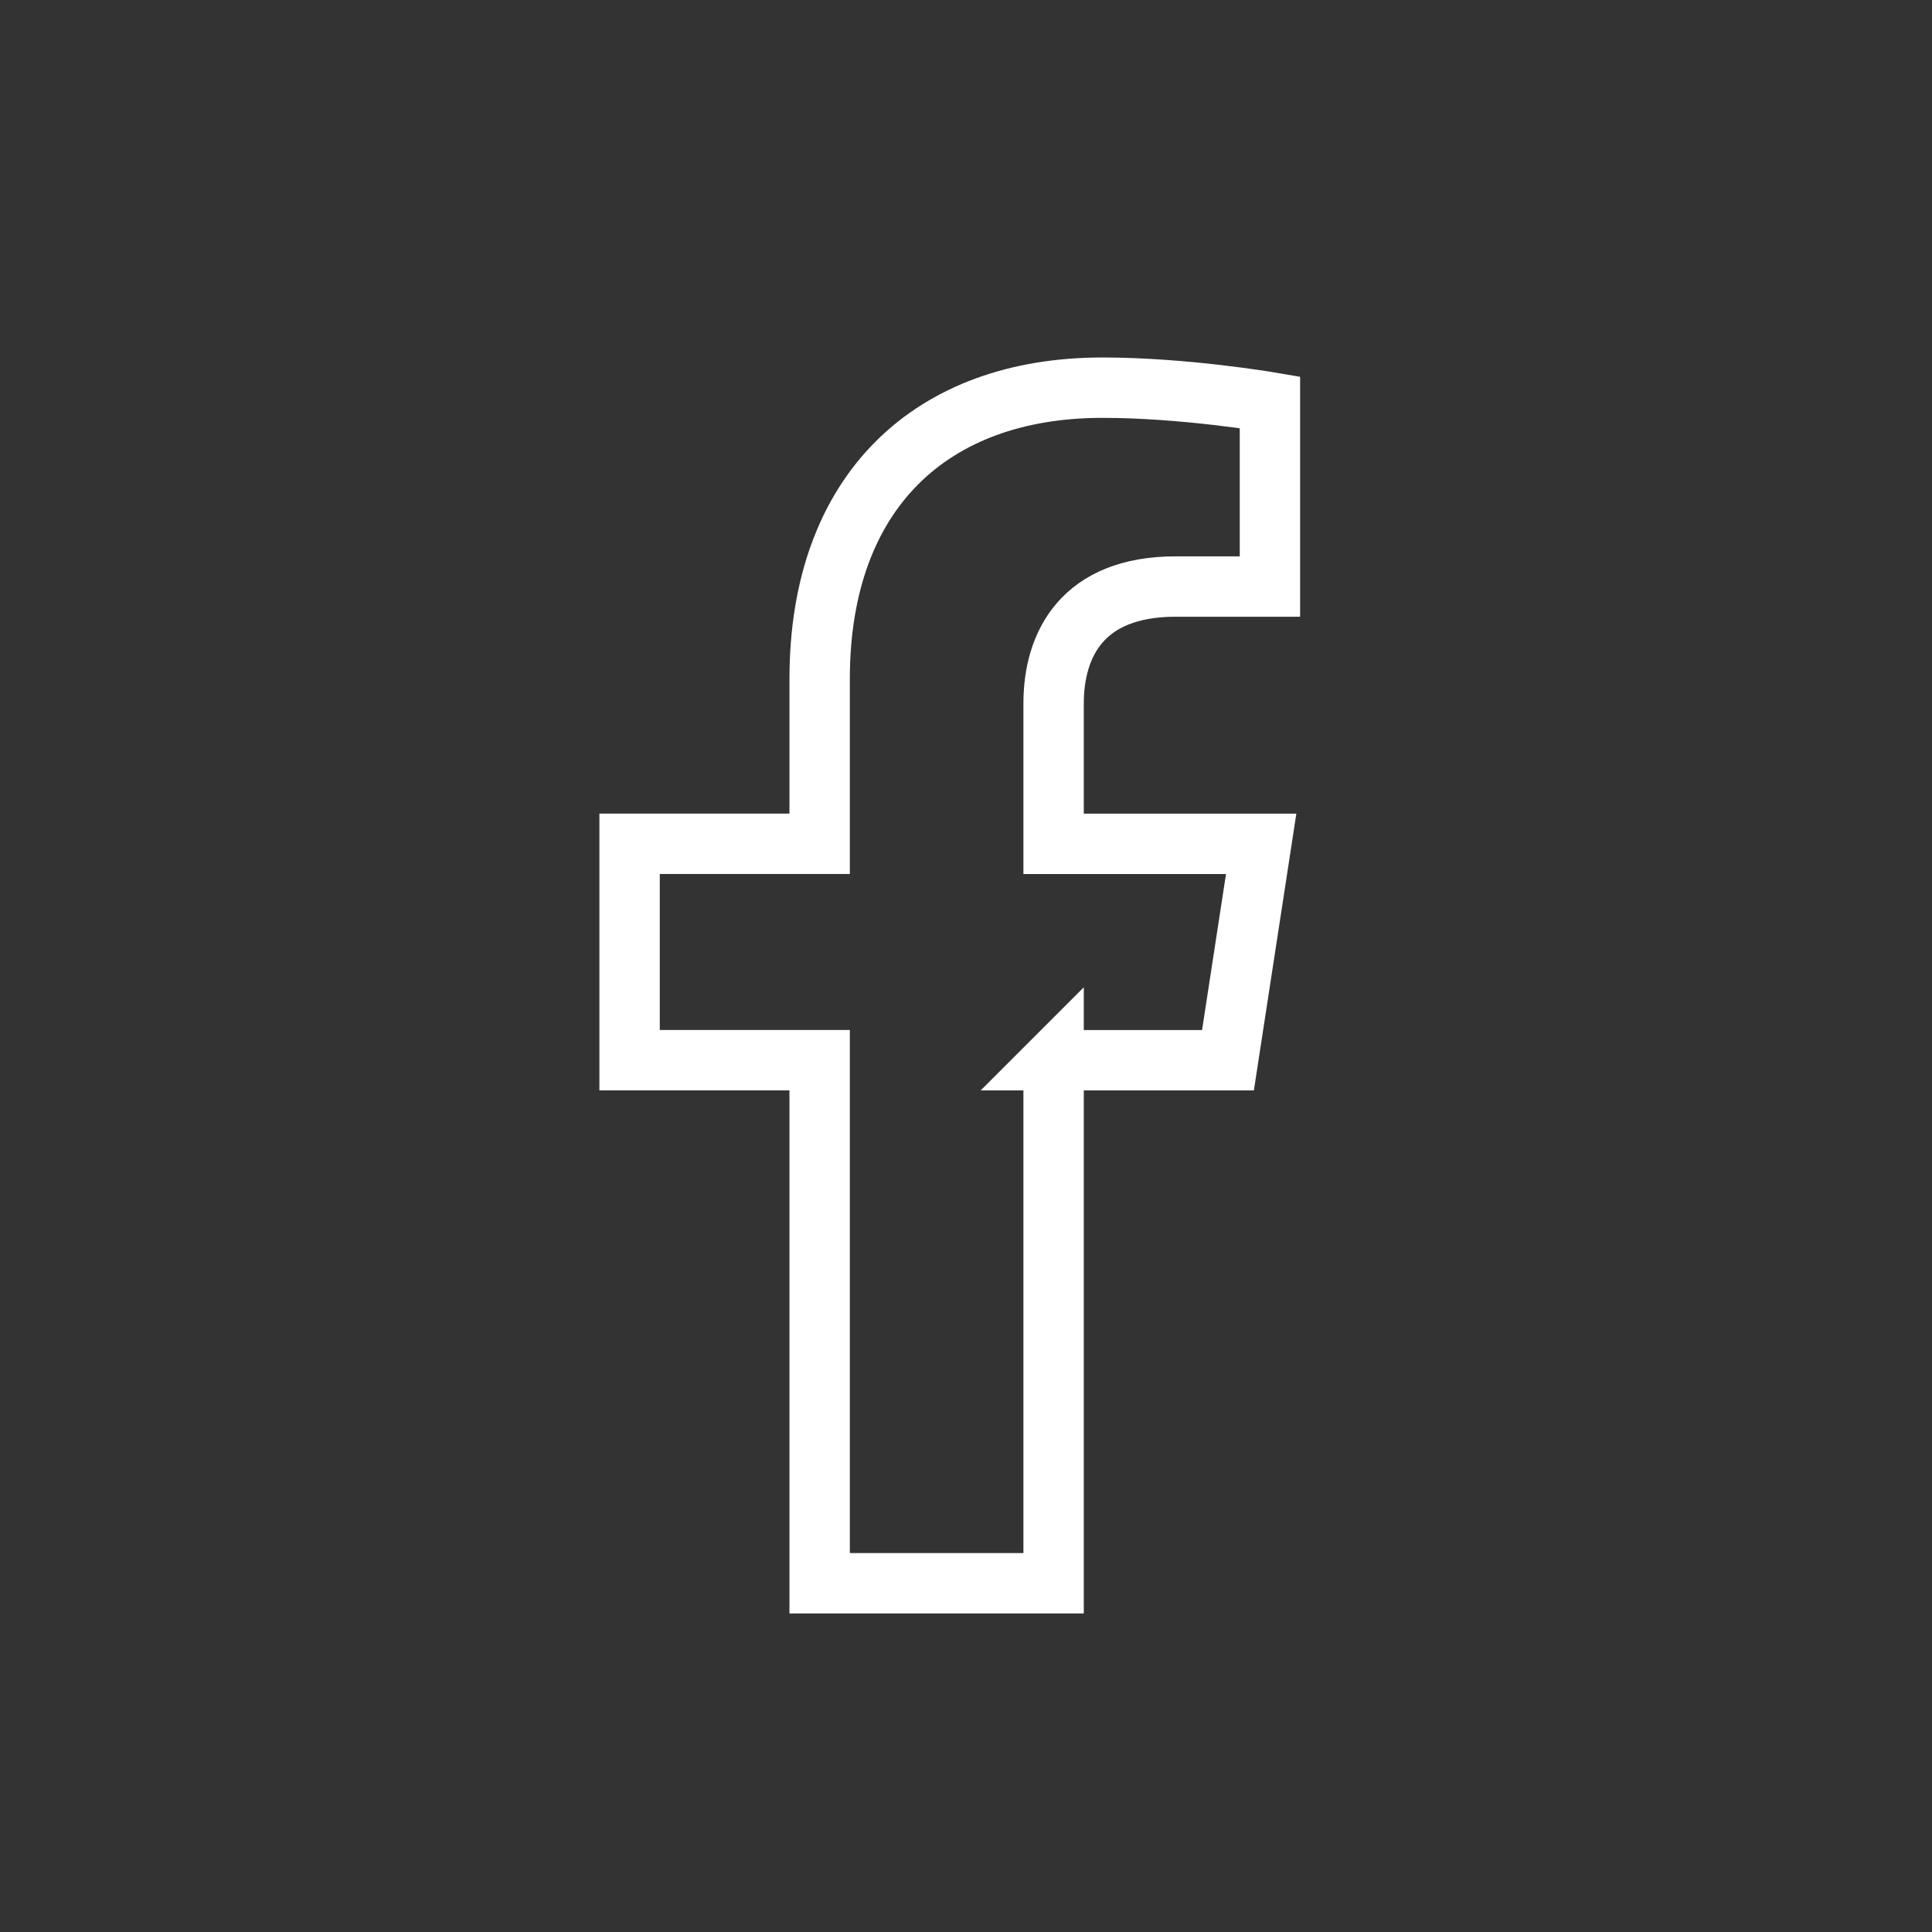 <?xml version="1.0" encoding="UTF-8"?>
<svg id="Ebene_1" data-name="Ebene 1" xmlns="http://www.w3.org/2000/svg" viewBox="0 0 32 32">
  <rect x="0" y="0" width="32" height="32" fill="#333333" stroke="none"/>
  <defs>
    <style>
      .cls-1 {
        fill: none;
        stroke: #fff;
        stroke-width: 1px;
      }
    </style>
  </defs>
  <path class="cls-1" d="m17.451,17.56v8.664h-3.875v-8.664h-3.148v-3.584h3.148v-2.731c0-3.108,1.852-4.824,4.683-4.824,1.357,0,2.775.242,2.775.242v3.052h-1.563c-1.54,0-2.02.956-2.02,1.936v2.326h3.438l-.55,3.584h-2.889Z"/>
</svg>

